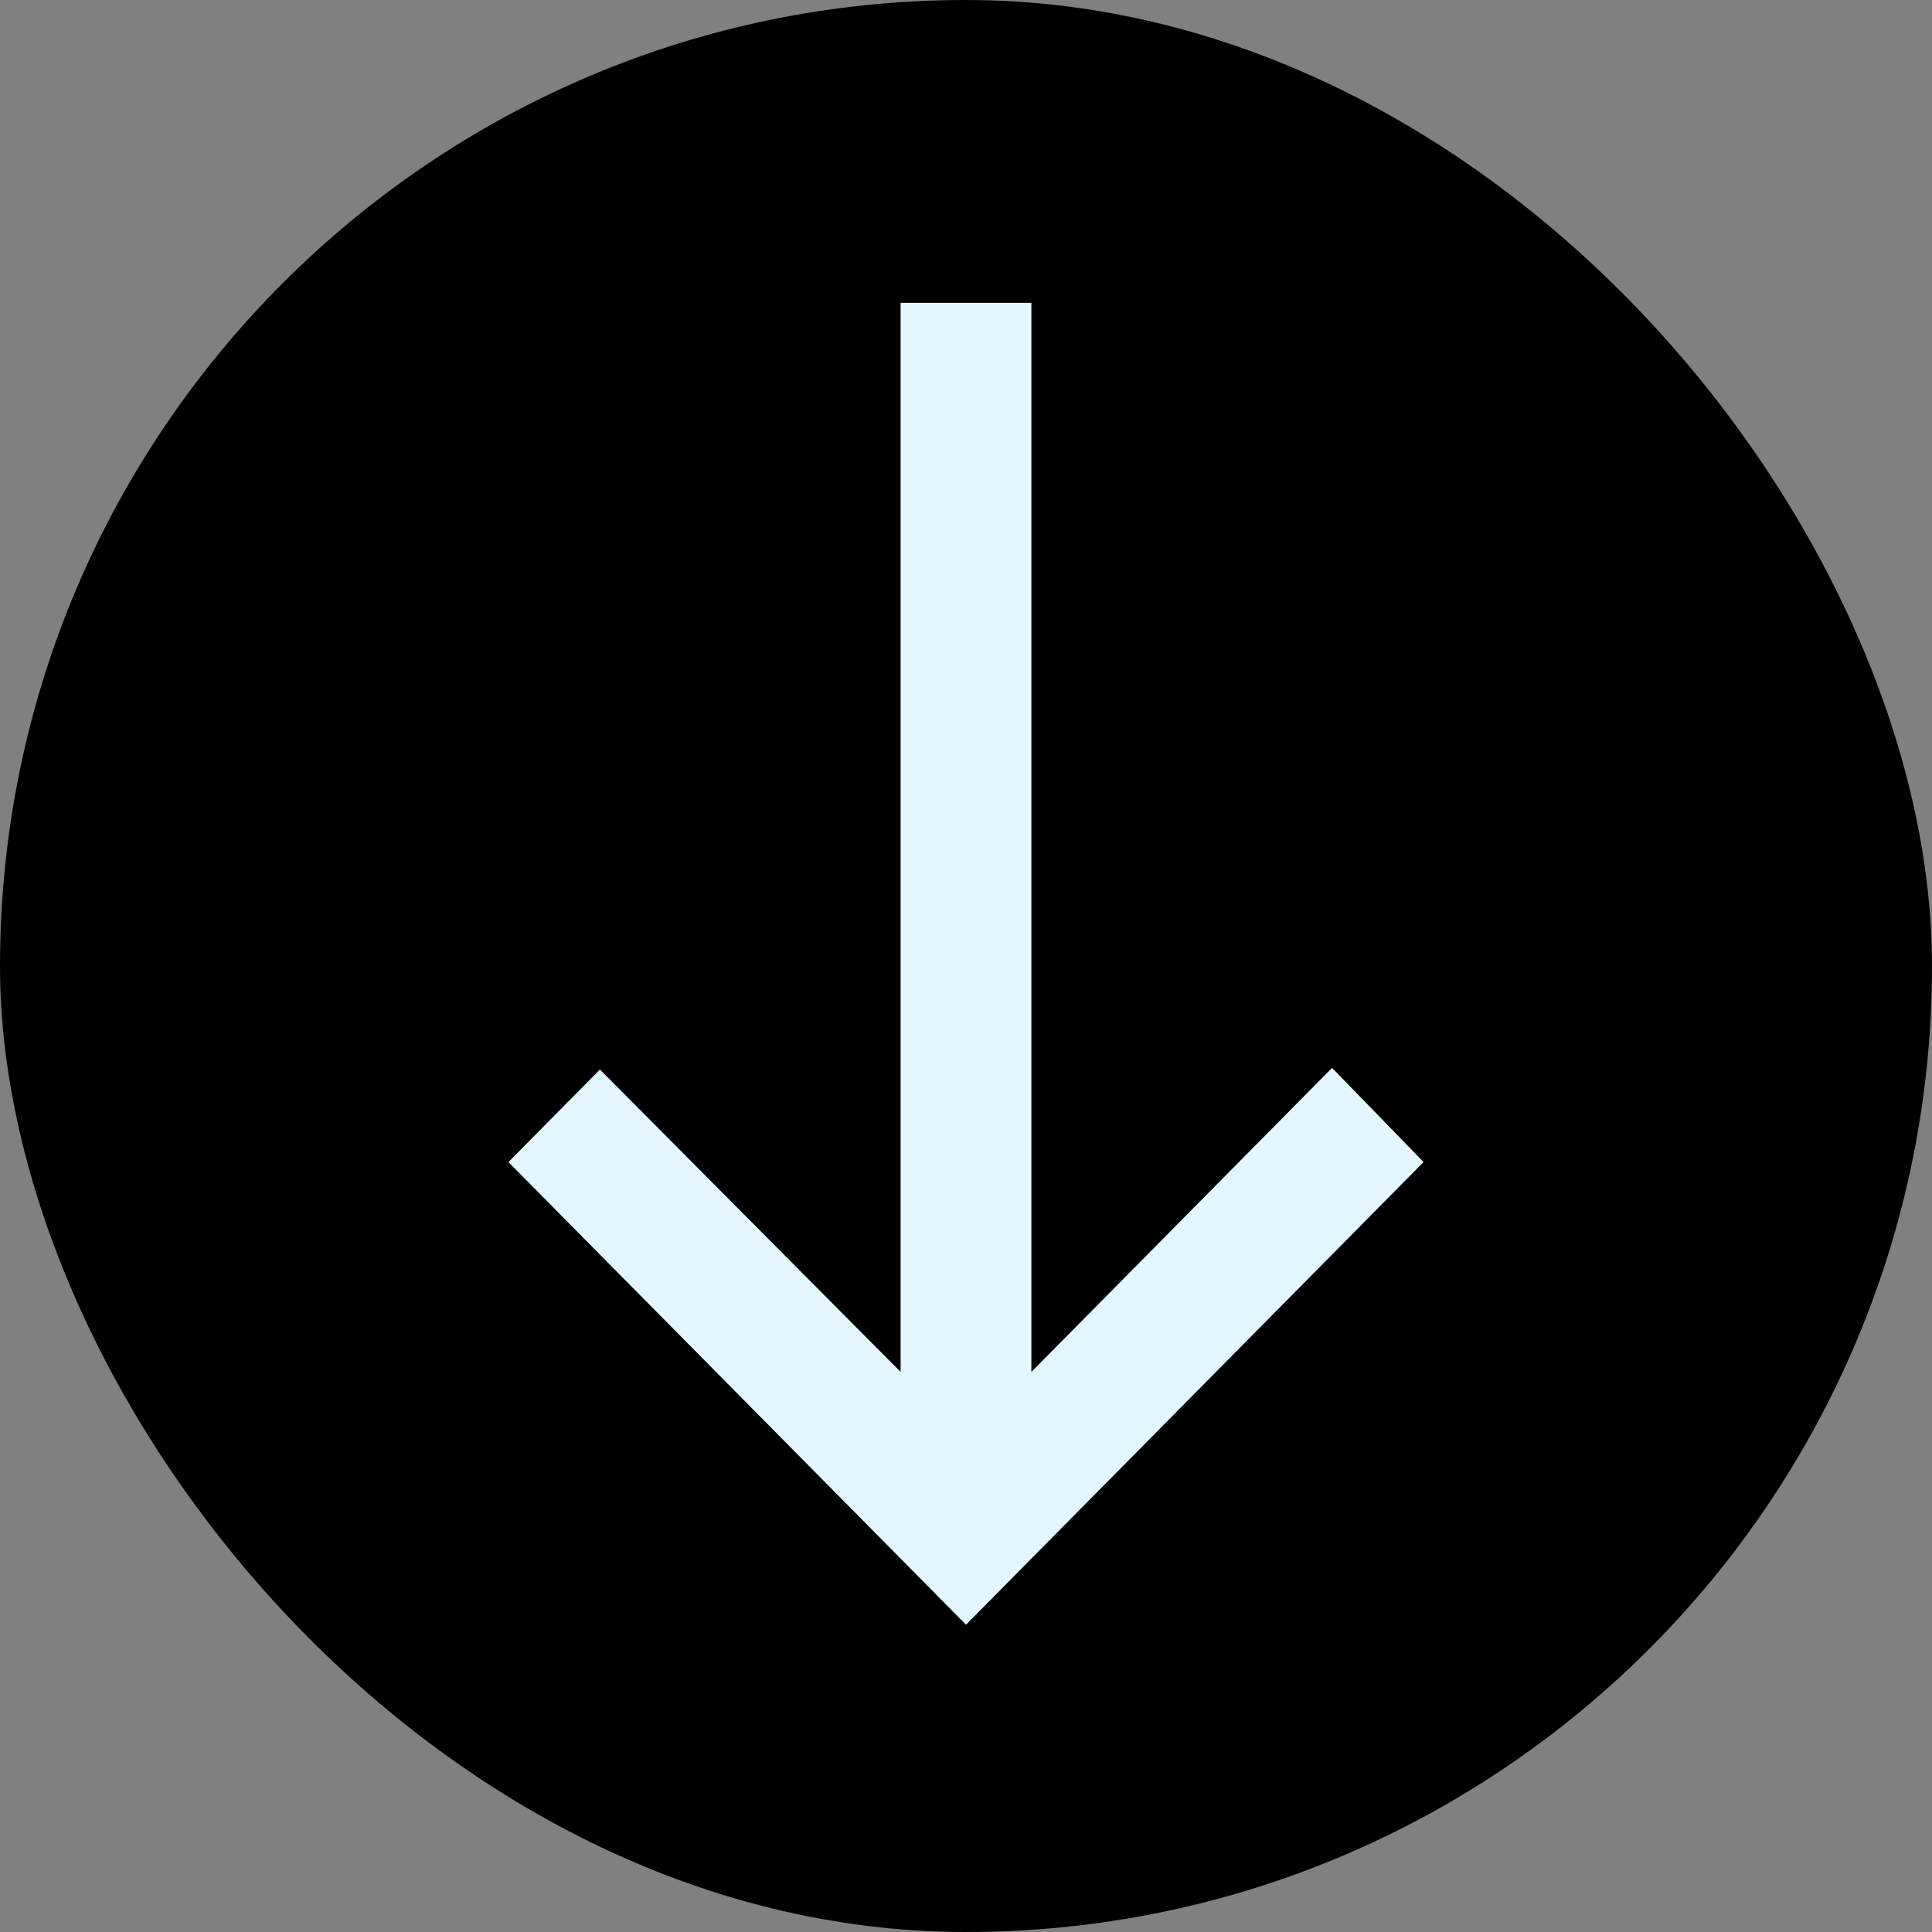 <?xml version="1.0" encoding="utf-8"?>
<svg xmlns="http://www.w3.org/2000/svg" fill="none" height="100%" overflow="visible" preserveAspectRatio="none" style="display: block;" viewBox="0 0 19 19" width="100%">
<rect x="0" y="0" width="19" height="19" fill="#808080" stroke="none"/>
<g id="south_24dp_5F6368_FILL0_wght400_GRAD0_opsz24 1">
<rect fill="black" height="19" rx="9.5" width="19"/>
<path d="M9.5 15.978L5 11.428L5.9 10.518L8.857 13.492V2.978H10.143V13.492L13.1 10.502L14 11.428L9.5 15.978Z" fill="#E2F7FF" id="Vector"/>
</g>
</svg>